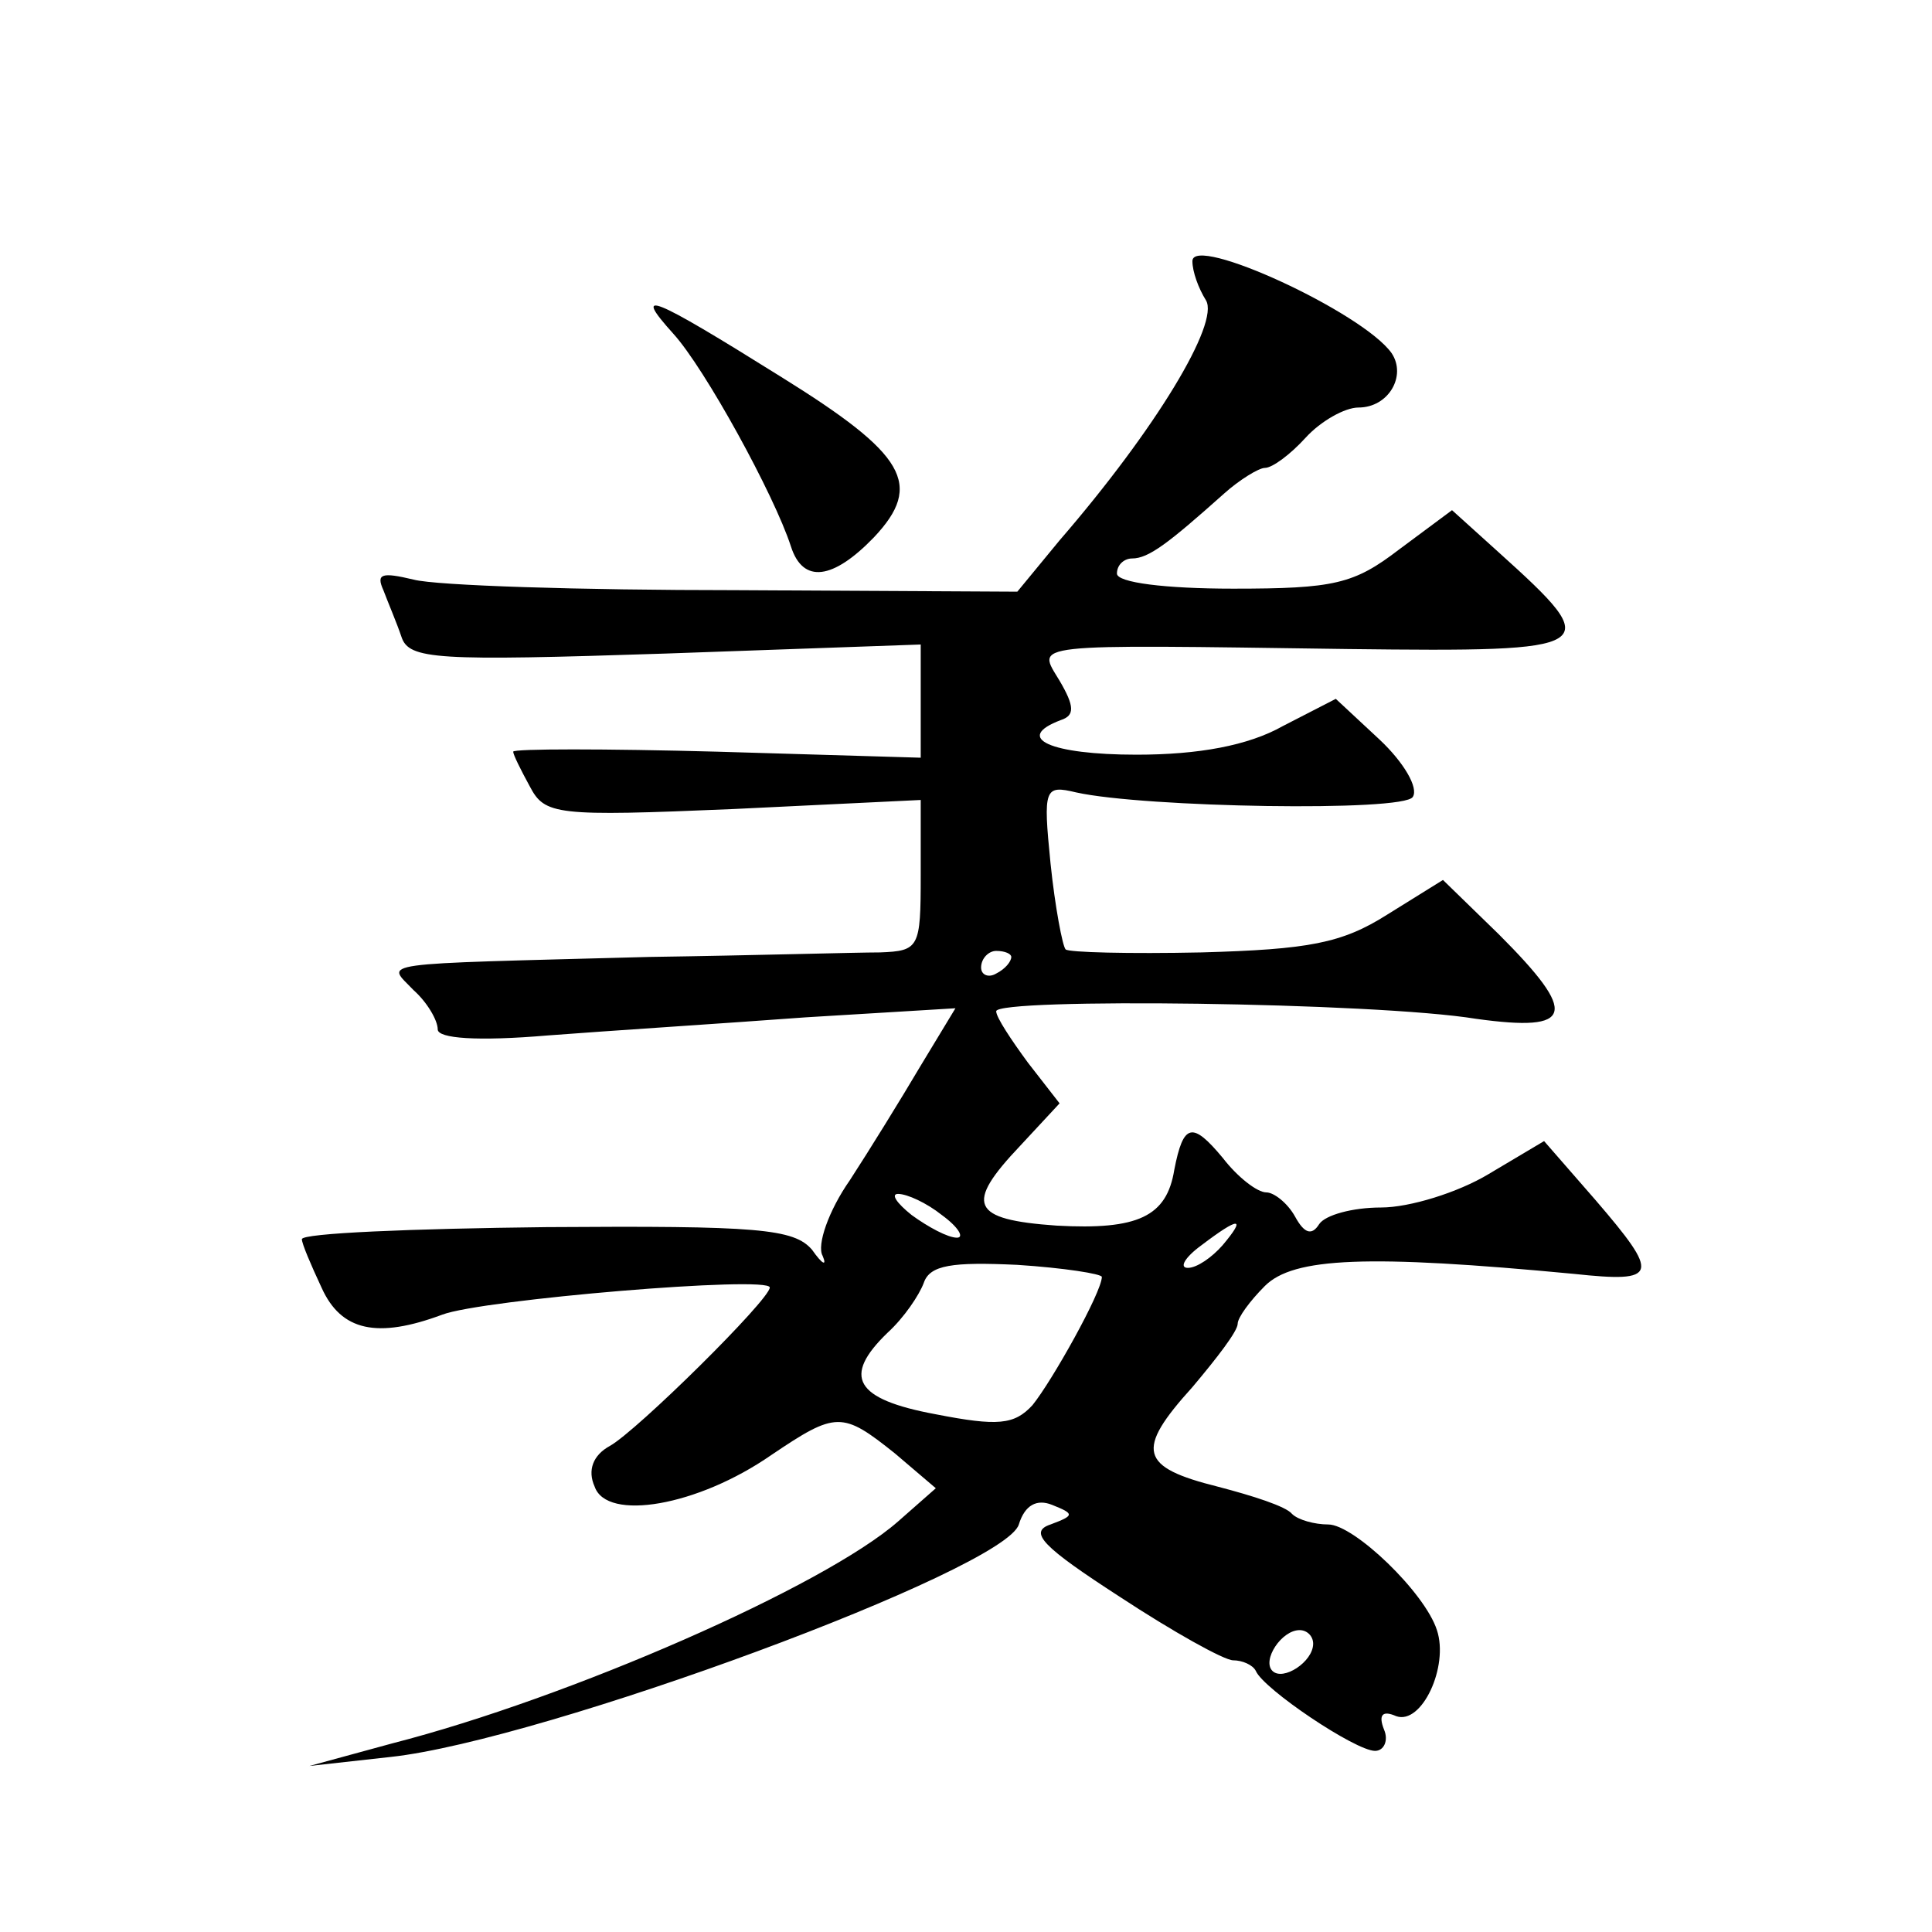 <?xml version="1.0" standalone="no"?>
<!DOCTYPE svg PUBLIC "-//W3C//DTD SVG 20010904//EN"
 "http://www.w3.org/TR/2001/REC-SVG-20010904/DTD/svg10.dtd">
<svg version="1.0" xmlns="http://www.w3.org/2000/svg"
 width="128pt" height="128pt" viewBox="0 0 128 128"
 preserveAspectRatio="xMidYMid meet">
<g transform="translate(0,128) scale(0.1,-0.1)"
fill="#0" stroke="none">
<path d="M790 1107 c0 -7 4 -18 9 -26 9 -15 -33 -85 -97 -159 l-28 -34 -187 1 c-102
0 -198 3 -213 7 -21 5 -25 4 -20 -7 3 -8 9 -22 12 -31 5 -15 23 -16 175 -11 l169
6 0 -37 0 -38 -135 4 c-74 2 -135 2 -135 0 0 -2 5 -12 11 -23 10 -19 17 -20 135
-15 l124 6 0 -50 c0 -48 -1 -50 -27 -51 -16 0 -84 -2 -153 -3 -186 -5 -174 -3 -156
-22 9 -8 16 -20 16 -26 0 -6 26 -8 73 -4 39 3 117 8 171 12 l99 6 -23 -38 c-13
-22 -34 -56 -47 -76 -14 -20 -22 -43 -18 -50 3 -7 0 -6 -7 4 -12 14 -36 16 -176
15 -89 -1 -162 -4 -162 -8 0 -3 6 -17 13 -32 13 -29 37 -34 80 -18 26 10 217 26
217 18 0 -8 -88 -95 -106 -105 -11 -6 -15 -16 -10 -27 8 -23 68 -13 117 21 43 29
47 29 82 1 l27 -23 -25 -22 c-49 -43 -218 -117 -335 -147 l-55 -15 54 6 c101 11
407 124 416 154 4 13 12 17 22 13 15 -6 15 -7 -1 -13 -15 -5 -5 -15 46 -48 35 -23
69 -42 75 -42 6 0 13 -3 15 -7 5 -12 66 -53 79 -53 6 0 9 7 6 14 -4 10 -1 13 8
9 17 -6 35 33 27 57 -8 25 -55 70 -72 70 -9 0 -20 3 -24 7 -4 5 -26 12 -49 18 -52
13 -55 24 -17 66 16 19 30 37 30 42 0 4 8 15 18 25 19 19 68 21 205 8 56 -6 57
-1 14 49 l-34 39 -37 -22 c-20 -12 -52 -22 -71 -22 -19 0 -37 -5 -41 -11 -5 -8
-10 -6 -16 5 -5 9 -14 16 -19 16 -6 0 -19 10 -29 23 -20 24 -26 23 -32 -8 -5 -31
-24 -40 -78 -37 -57 4 -61 14 -24 53 l26 28 -21 27 c-11 15 -21 30 -21 34 0 9 251
6 318 -5 65 -9 68 3 15 56 l-37 36 -37 -23 c-30 -19 -52 -23 -123 -25 -48 -1 -88
0 -90 2 -2 2 -7 28 -10 57 -5 50 -4 52 17 47 45 -10 217 -13 223 -3 4 6 -6 23 -22
38 l-29 27 -35 -18 c-23 -13 -56 -19 -97 -19 -57 0 -82 11 -50 23 9 3 9 9 -1 26
-15 25 -24 24 191 21 168 -2 171 0 100 64 l-31 28 -35 -26 c-30 -23 -43 -26 -110
-26 -45 0 -77 4 -77 10 0 6 5 10 10 10 11 0 24 10 61 43 10 9 23 17 27 17 5 0 17
9 27 20 10 11 26 20 35 20 20 0 32 21 22 36 -19 27 -132 79 -132 61z m-120 -461
c0 -3 -4 -8 -10 -11 -5 -3 -10 -1 -10 4 0 6 5 11 10 11 6 0 10 -2 10 -4z m-46 -171
c11 -8 15 -15 10 -15 -6 0 -19 7 -30 15 -10 8 -14 14 -9 14 6 0 19 -6 29 -14z m186
-20 c-7 -8 -17 -15 -23 -15 -6 0 -2 7 9 15 25 19 30 19 14 0z m-80 -21 c0 -10 -33
-69 -46 -85 -12 -13 -23 -14 -64 -6 -54 10 -62 25 -32 54 11 10 21 25 24 33 4 12
19 14 62 12 31 -2 56 -6 56 -8z m140 -243 c0 -12 -20 -25 -27 -18 -7 7 6 27 18
27 5 0 9 -4 9 -9z M446 1059 c21 -23 67 -107 78 -141 8 -25 28 -22 55 6 33 35 21
55 -61 106 -88 55 -99 59 -72 29z"/>
</g>
</svg>
